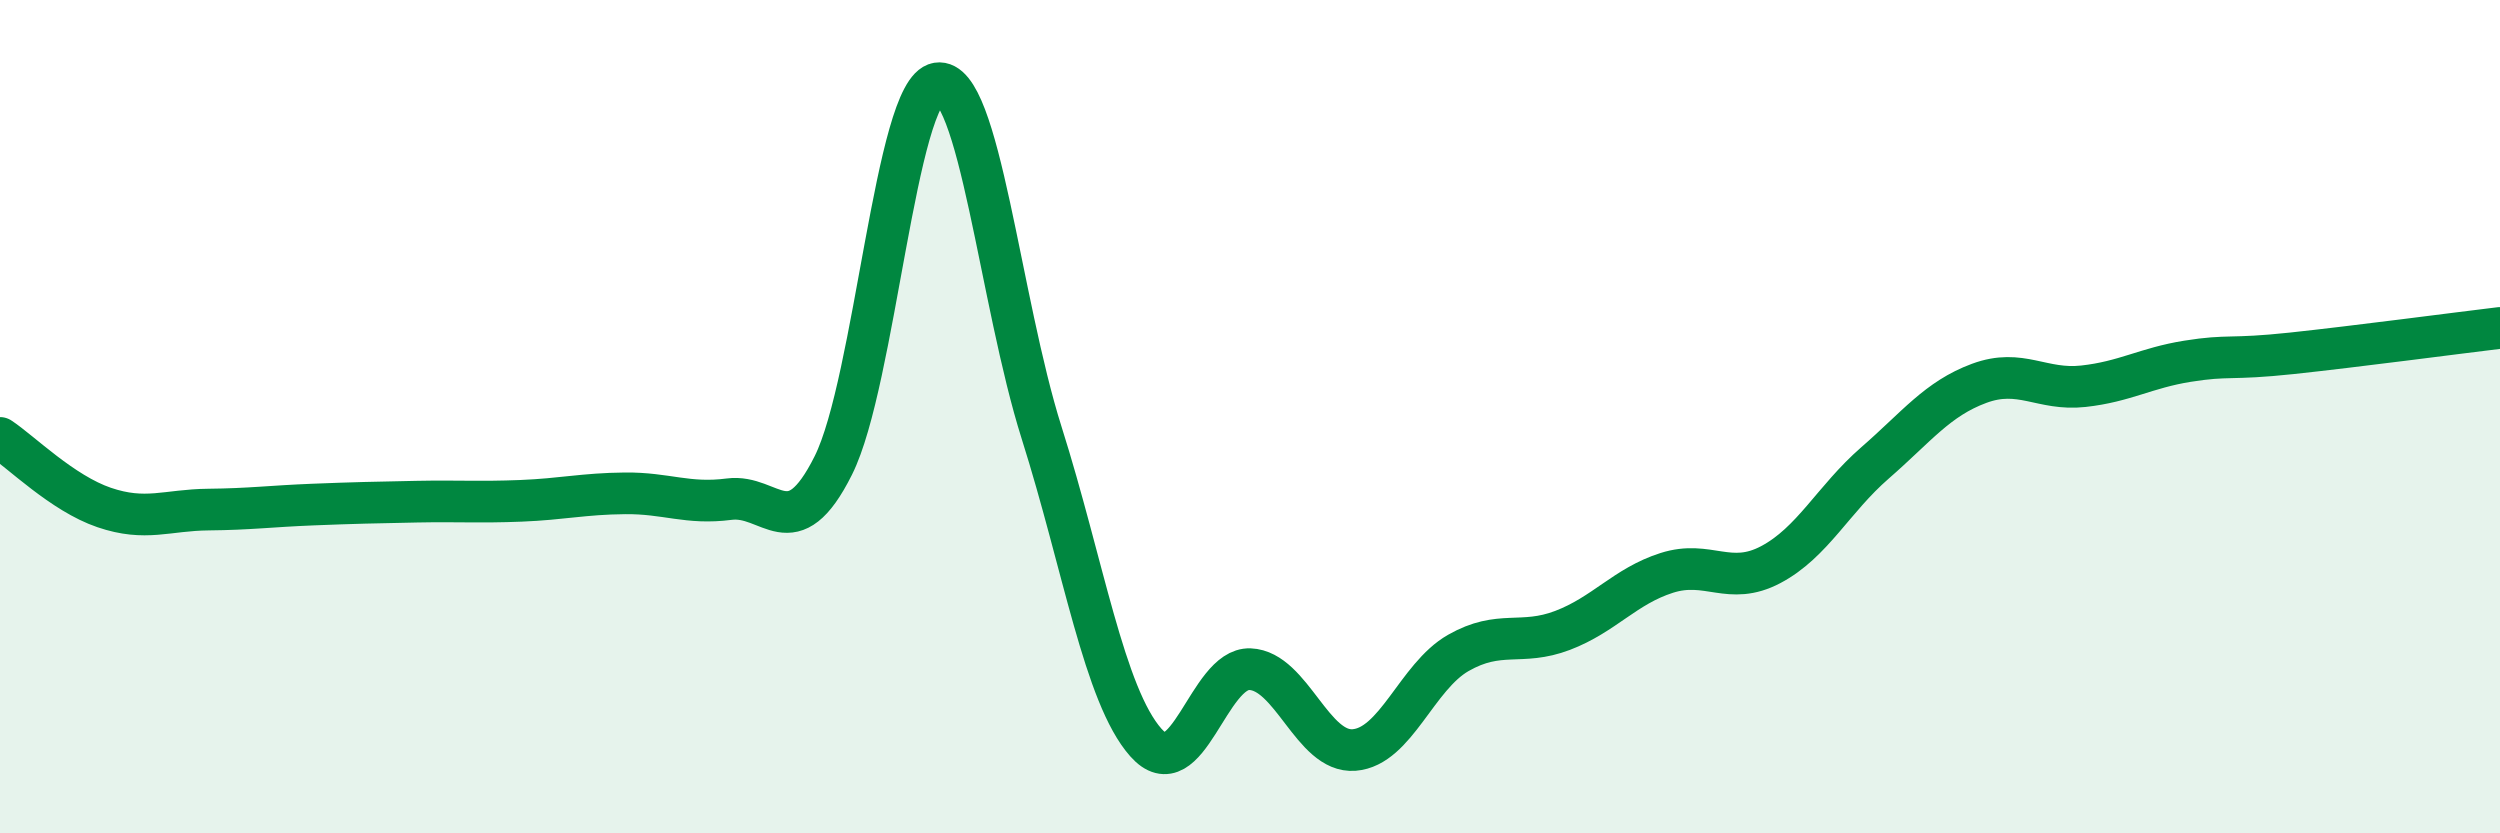 
    <svg width="60" height="20" viewBox="0 0 60 20" xmlns="http://www.w3.org/2000/svg">
      <path
        d="M 0,10.51 C 0.5,10.84 1.5,11.84 2.5,12.18 C 3.5,12.52 4,12.24 5,12.23 C 6,12.22 6.5,12.15 7.5,12.11 C 8.5,12.07 9,12.06 10,12.04 C 11,12.02 11.5,12.06 12.5,12.02 C 13.5,11.98 14,11.85 15,11.84 C 16,11.83 16.5,12.11 17.5,11.98 C 18.5,11.85 19,13.17 20,11.17 C 21,9.17 21.5,2.16 22.5,2 C 23.5,1.84 24,7.23 25,10.39 C 26,13.55 26.5,16.69 27.5,17.82 C 28.5,18.95 29,16.02 30,16.06 C 31,16.1 31.5,18.08 32.5,18 C 33.5,17.92 34,16.24 35,15.67 C 36,15.1 36.5,15.51 37.5,15.13 C 38.5,14.75 39,14.07 40,13.75 C 41,13.43 41.5,14.08 42.5,13.55 C 43.5,13.02 44,11.98 45,11.11 C 46,10.24 46.5,9.57 47.5,9.2 C 48.5,8.83 49,9.38 50,9.27 C 51,9.16 51.5,8.83 52.5,8.67 C 53.5,8.51 53.5,8.64 55,8.48 C 56.5,8.32 59,7.99 60,7.87L60 20L0 20Z"
        fill="#008740"
        opacity="0.1"
        stroke-linecap="round"
        stroke-linejoin="round"
      />
      <path
        d="M 0,10.51 C 0.5,10.84 1.5,11.84 2.5,12.18 C 3.5,12.52 4,12.24 5,12.23 C 6,12.22 6.5,12.15 7.5,12.11 C 8.5,12.07 9,12.06 10,12.04 C 11,12.02 11.5,12.06 12.5,12.02 C 13.5,11.98 14,11.85 15,11.84 C 16,11.83 16.5,12.11 17.5,11.98 C 18.5,11.85 19,13.17 20,11.17 C 21,9.17 21.5,2.16 22.5,2 C 23.5,1.84 24,7.23 25,10.39 C 26,13.55 26.5,16.69 27.5,17.82 C 28.5,18.95 29,16.02 30,16.06 C 31,16.1 31.5,18.08 32.5,18 C 33.5,17.92 34,16.24 35,15.67 C 36,15.1 36.5,15.51 37.5,15.13 C 38.5,14.75 39,14.07 40,13.75 C 41,13.43 41.5,14.08 42.5,13.55 C 43.5,13.02 44,11.98 45,11.11 C 46,10.24 46.5,9.57 47.5,9.2 C 48.5,8.83 49,9.38 50,9.27 C 51,9.16 51.5,8.83 52.5,8.67 C 53.5,8.51 53.5,8.64 55,8.48 C 56.5,8.32 59,7.99 60,7.87"
        stroke="#008740"
        stroke-width="1"
        fill="none"
        stroke-linecap="round"
        stroke-linejoin="round"
      />
    </svg>
  
